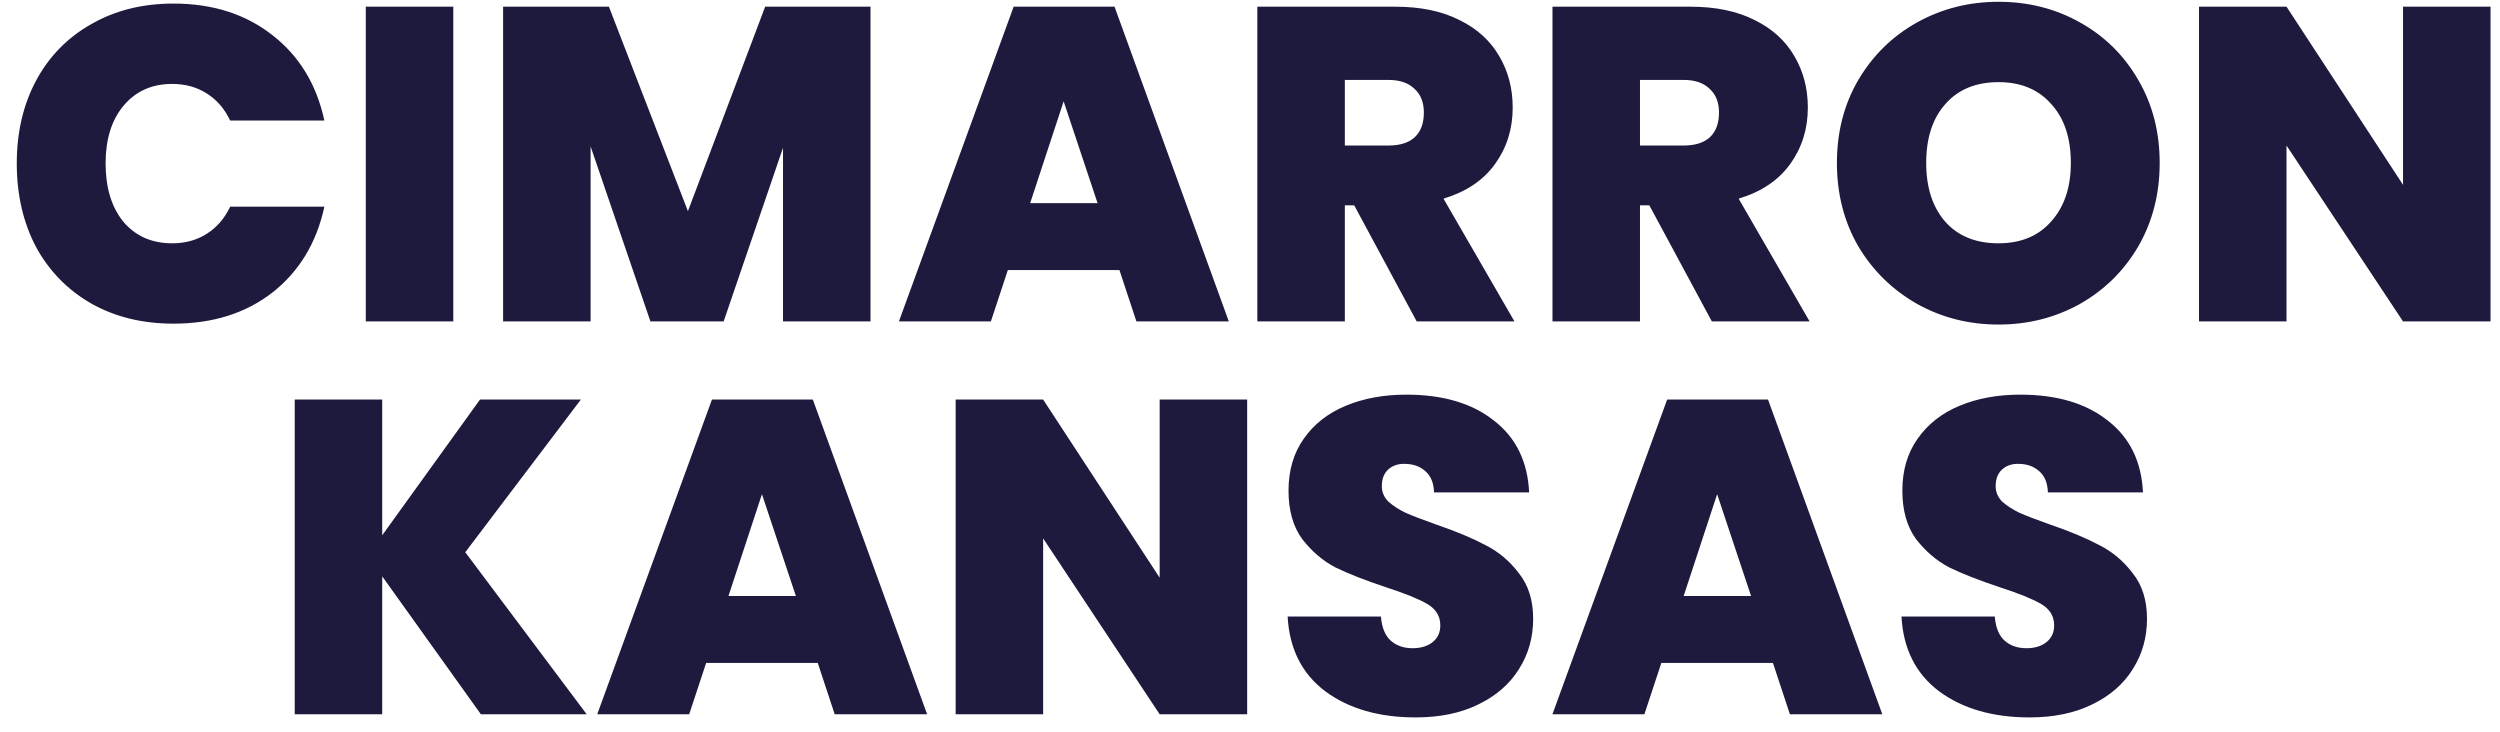<svg xmlns="http://www.w3.org/2000/svg" width="140" height="41" viewBox="0 0 140 41" fill="none"><path d="M0.939 9.15C0.939 7.417 1.297 5.875 2.014 4.525C2.747 3.158 3.78 2.1 5.114 1.35C6.447 0.583 7.98 0.2 9.714 0.2C11.914 0.2 13.764 0.792 15.264 1.975C16.764 3.142 17.73 4.733 18.164 6.75H12.889C12.572 6.083 12.13 5.575 11.564 5.225C11.014 4.875 10.372 4.7 9.639 4.7C8.505 4.7 7.597 5.108 6.914 5.925C6.247 6.725 5.914 7.8 5.914 9.15C5.914 10.517 6.247 11.608 6.914 12.425C7.597 13.225 8.505 13.625 9.639 13.625C10.372 13.625 11.014 13.45 11.564 13.1C12.13 12.75 12.572 12.242 12.889 11.575H18.164C17.73 13.592 16.764 15.192 15.264 16.375C13.764 17.542 11.914 18.125 9.714 18.125C7.98 18.125 6.447 17.75 5.114 17C3.78 16.233 2.747 15.175 2.014 13.825C1.297 12.458 0.939 10.9 0.939 9.15ZM25.384 0.375V18H20.484V0.375H25.384ZM48.749 0.375V18H43.849V8.275L40.524 18H36.424L33.074 8.2V18H28.174V0.375H34.099L38.524 11.825L42.849 0.375H48.749ZM62.689 15.125H56.439L55.489 18H50.339L56.764 0.375H62.414L68.814 18H63.639L62.689 15.125ZM61.464 11.375L59.564 5.675L57.689 11.375H61.464ZM79.336 18L75.836 11.5H75.311V18H70.411V0.375H78.136C79.552 0.375 80.752 0.625 81.736 1.125C82.719 1.608 83.461 2.283 83.961 3.15C84.461 4 84.711 4.958 84.711 6.025C84.711 7.225 84.377 8.283 83.711 9.2C83.061 10.1 82.102 10.742 80.836 11.125L84.811 18H79.336ZM75.311 8.15H77.736C78.402 8.15 78.902 7.992 79.236 7.675C79.569 7.358 79.736 6.9 79.736 6.3C79.736 5.733 79.561 5.292 79.211 4.975C78.877 4.642 78.386 4.475 77.736 4.475H75.311V8.15ZM95.864 18L92.364 11.5H91.839V18H86.939V0.375H94.664C96.081 0.375 97.281 0.625 98.264 1.125C99.247 1.608 99.989 2.283 100.489 3.15C100.989 4 101.239 4.958 101.239 6.025C101.239 7.225 100.906 8.283 100.239 9.2C99.589 10.1 98.631 10.742 97.364 11.125L101.339 18H95.864ZM91.839 8.15H94.264C94.931 8.15 95.431 7.992 95.764 7.675C96.097 7.358 96.264 6.9 96.264 6.3C96.264 5.733 96.089 5.292 95.739 4.975C95.406 4.642 94.914 4.475 94.264 4.475H91.839V8.15ZM111.917 18.175C110.267 18.175 108.751 17.792 107.367 17.025C105.984 16.242 104.884 15.167 104.067 13.8C103.267 12.417 102.867 10.858 102.867 9.125C102.867 7.392 103.267 5.842 104.067 4.475C104.884 3.092 105.984 2.017 107.367 1.25C108.751 0.483 110.267 0.1 111.917 0.1C113.584 0.1 115.101 0.483 116.467 1.25C117.851 2.017 118.942 3.092 119.742 4.475C120.542 5.842 120.942 7.392 120.942 9.125C120.942 10.858 120.542 12.417 119.742 13.8C118.942 15.167 117.851 16.242 116.467 17.025C115.084 17.792 113.567 18.175 111.917 18.175ZM111.917 13.625C113.167 13.625 114.151 13.217 114.867 12.4C115.601 11.583 115.967 10.492 115.967 9.125C115.967 7.725 115.601 6.625 114.867 5.825C114.151 5.008 113.167 4.6 111.917 4.6C110.651 4.6 109.659 5.008 108.942 5.825C108.226 6.625 107.867 7.725 107.867 9.125C107.867 10.508 108.226 11.608 108.942 12.425C109.659 13.225 110.651 13.625 111.917 13.625ZM139.47 18H134.57L128.045 8.15V18H123.145V0.375H128.045L134.57 10.35V0.375H139.47V18ZM26.93 40L21.404 32.275V40H16.505V22.375H21.404V29.975L26.88 22.375H32.529L26.055 30.925L32.855 40H26.93ZM45.794 37.125H39.544L38.594 40H33.444L39.869 22.375H45.519L51.919 40H46.744L45.794 37.125ZM44.569 33.375L42.669 27.675L40.794 33.375H44.569ZM69.841 40H64.941L58.416 30.15V40H53.516V22.375H58.416L64.941 32.35V22.375H69.841V40ZM79.282 40.175C77.232 40.175 75.549 39.692 74.232 38.725C72.916 37.742 72.207 36.342 72.107 34.525H77.332C77.382 35.142 77.566 35.592 77.882 35.875C78.199 36.158 78.607 36.3 79.107 36.3C79.557 36.3 79.924 36.192 80.207 35.975C80.507 35.742 80.657 35.425 80.657 35.025C80.657 34.508 80.416 34.108 79.932 33.825C79.449 33.542 78.666 33.225 77.582 32.875C76.432 32.492 75.499 32.125 74.782 31.775C74.082 31.408 73.466 30.883 72.932 30.2C72.416 29.5 72.157 28.592 72.157 27.475C72.157 26.342 72.441 25.375 73.007 24.575C73.574 23.758 74.357 23.142 75.357 22.725C76.357 22.308 77.491 22.1 78.757 22.1C80.807 22.1 82.441 22.583 83.657 23.55C84.891 24.5 85.549 25.842 85.632 27.575H80.307C80.291 27.042 80.124 26.642 79.807 26.375C79.507 26.108 79.116 25.975 78.632 25.975C78.266 25.975 77.966 26.083 77.732 26.3C77.499 26.517 77.382 26.825 77.382 27.225C77.382 27.558 77.507 27.85 77.757 28.1C78.024 28.333 78.349 28.542 78.732 28.725C79.116 28.892 79.682 29.108 80.432 29.375C81.549 29.758 82.466 30.142 83.182 30.525C83.916 30.892 84.541 31.417 85.057 32.1C85.591 32.767 85.857 33.617 85.857 34.65C85.857 35.7 85.591 36.642 85.057 37.475C84.541 38.308 83.782 38.967 82.782 39.45C81.799 39.933 80.632 40.175 79.282 40.175ZM99.285 37.125H93.035L92.085 40H86.935L93.36 22.375H99.01L105.41 40H100.235L99.285 37.125ZM98.06 33.375L96.16 27.675L94.285 33.375H98.06ZM113.657 40.175C111.607 40.175 109.924 39.692 108.607 38.725C107.291 37.742 106.582 36.342 106.482 34.525H111.707C111.757 35.142 111.941 35.592 112.257 35.875C112.574 36.158 112.982 36.3 113.482 36.3C113.932 36.3 114.299 36.192 114.582 35.975C114.882 35.742 115.032 35.425 115.032 35.025C115.032 34.508 114.791 34.108 114.307 33.825C113.824 33.542 113.041 33.225 111.957 32.875C110.807 32.492 109.874 32.125 109.157 31.775C108.457 31.408 107.841 30.883 107.307 30.2C106.791 29.5 106.532 28.592 106.532 27.475C106.532 26.342 106.816 25.375 107.382 24.575C107.949 23.758 108.732 23.142 109.732 22.725C110.732 22.308 111.866 22.1 113.132 22.1C115.182 22.1 116.816 22.583 118.032 23.55C119.266 24.5 119.924 25.842 120.007 27.575H114.682C114.666 27.042 114.499 26.642 114.182 26.375C113.882 26.108 113.491 25.975 113.007 25.975C112.641 25.975 112.341 26.083 112.107 26.3C111.874 26.517 111.757 26.825 111.757 27.225C111.757 27.558 111.882 27.85 112.132 28.1C112.399 28.333 112.724 28.542 113.107 28.725C113.491 28.892 114.057 29.108 114.807 29.375C115.924 29.758 116.841 30.142 117.557 30.525C118.291 30.892 118.916 31.417 119.432 32.1C119.966 32.767 120.232 33.617 120.232 34.65C120.232 35.7 119.966 36.642 119.432 37.475C118.916 38.308 118.157 38.967 117.157 39.45C116.174 39.933 115.007 40.175 113.657 40.175Z" fill="#1E1A3D"></path></svg>